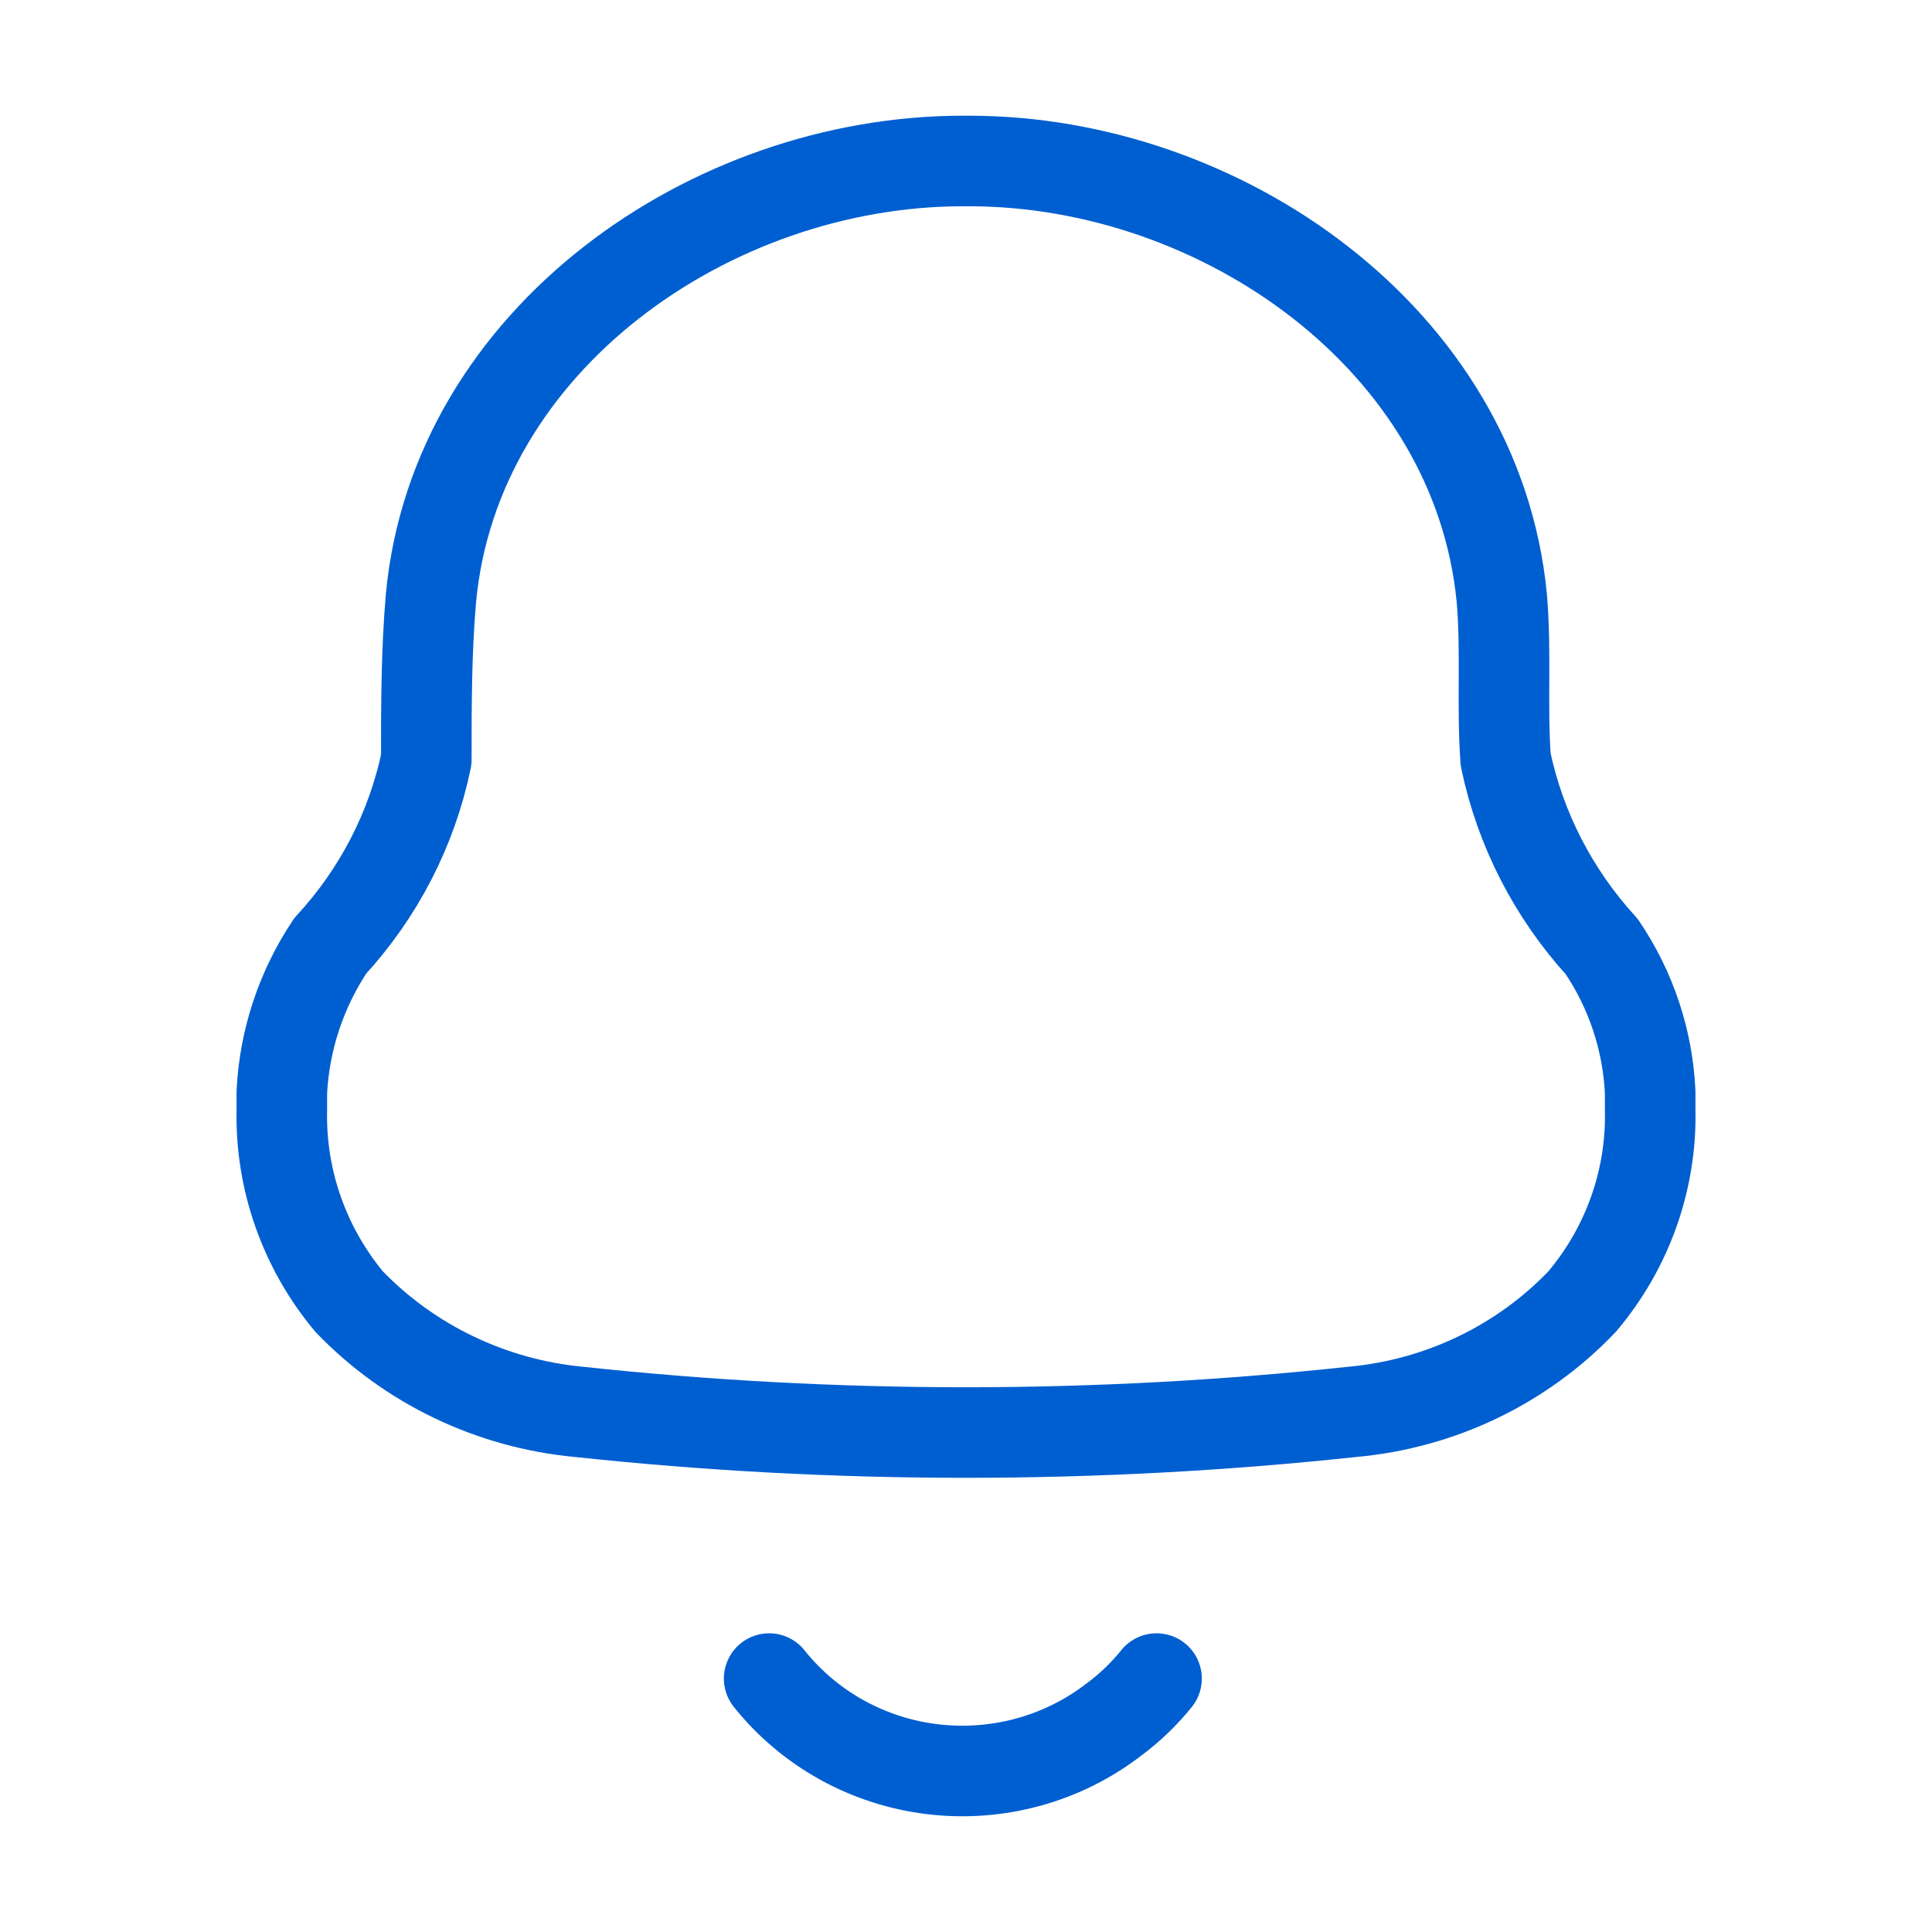 <svg width="64" height="64" viewBox="0 0 64 64" fill="none" xmlns="http://www.w3.org/2000/svg">
<path fill-rule="evenodd" clip-rule="evenodd" d="M9.336 36.766V36.182C9.421 34.454 9.975 32.78 10.94 31.332C12.545 29.593 13.645 27.462 14.122 25.163C14.122 23.385 14.122 21.583 14.277 19.805C15.079 11.249 23.539 5.333 31.896 5.333H32.103C40.46 5.333 48.92 11.249 49.748 19.805C49.903 21.583 49.748 23.385 49.877 25.163C50.361 27.468 51.459 29.605 53.06 31.358C54.032 32.793 54.586 34.461 54.664 36.182V36.74C54.721 39.062 53.922 41.325 52.413 43.113C50.419 45.204 47.712 46.505 44.806 46.769C36.285 47.683 27.688 47.683 19.167 46.769C16.264 46.493 13.562 45.194 11.561 43.113C10.075 41.324 9.286 39.074 9.336 36.766Z" stroke="#005FD0" stroke-width="3" stroke-linecap="round" stroke-linejoin="round"/>
<path d="M25.479 55.605C26.811 57.276 28.766 58.357 30.912 58.61C33.058 58.862 35.218 58.265 36.915 56.95C37.437 56.562 37.906 56.109 38.312 55.605" stroke="#005FD0" stroke-width="3" stroke-linecap="round" stroke-linejoin="round"/>
</svg>
